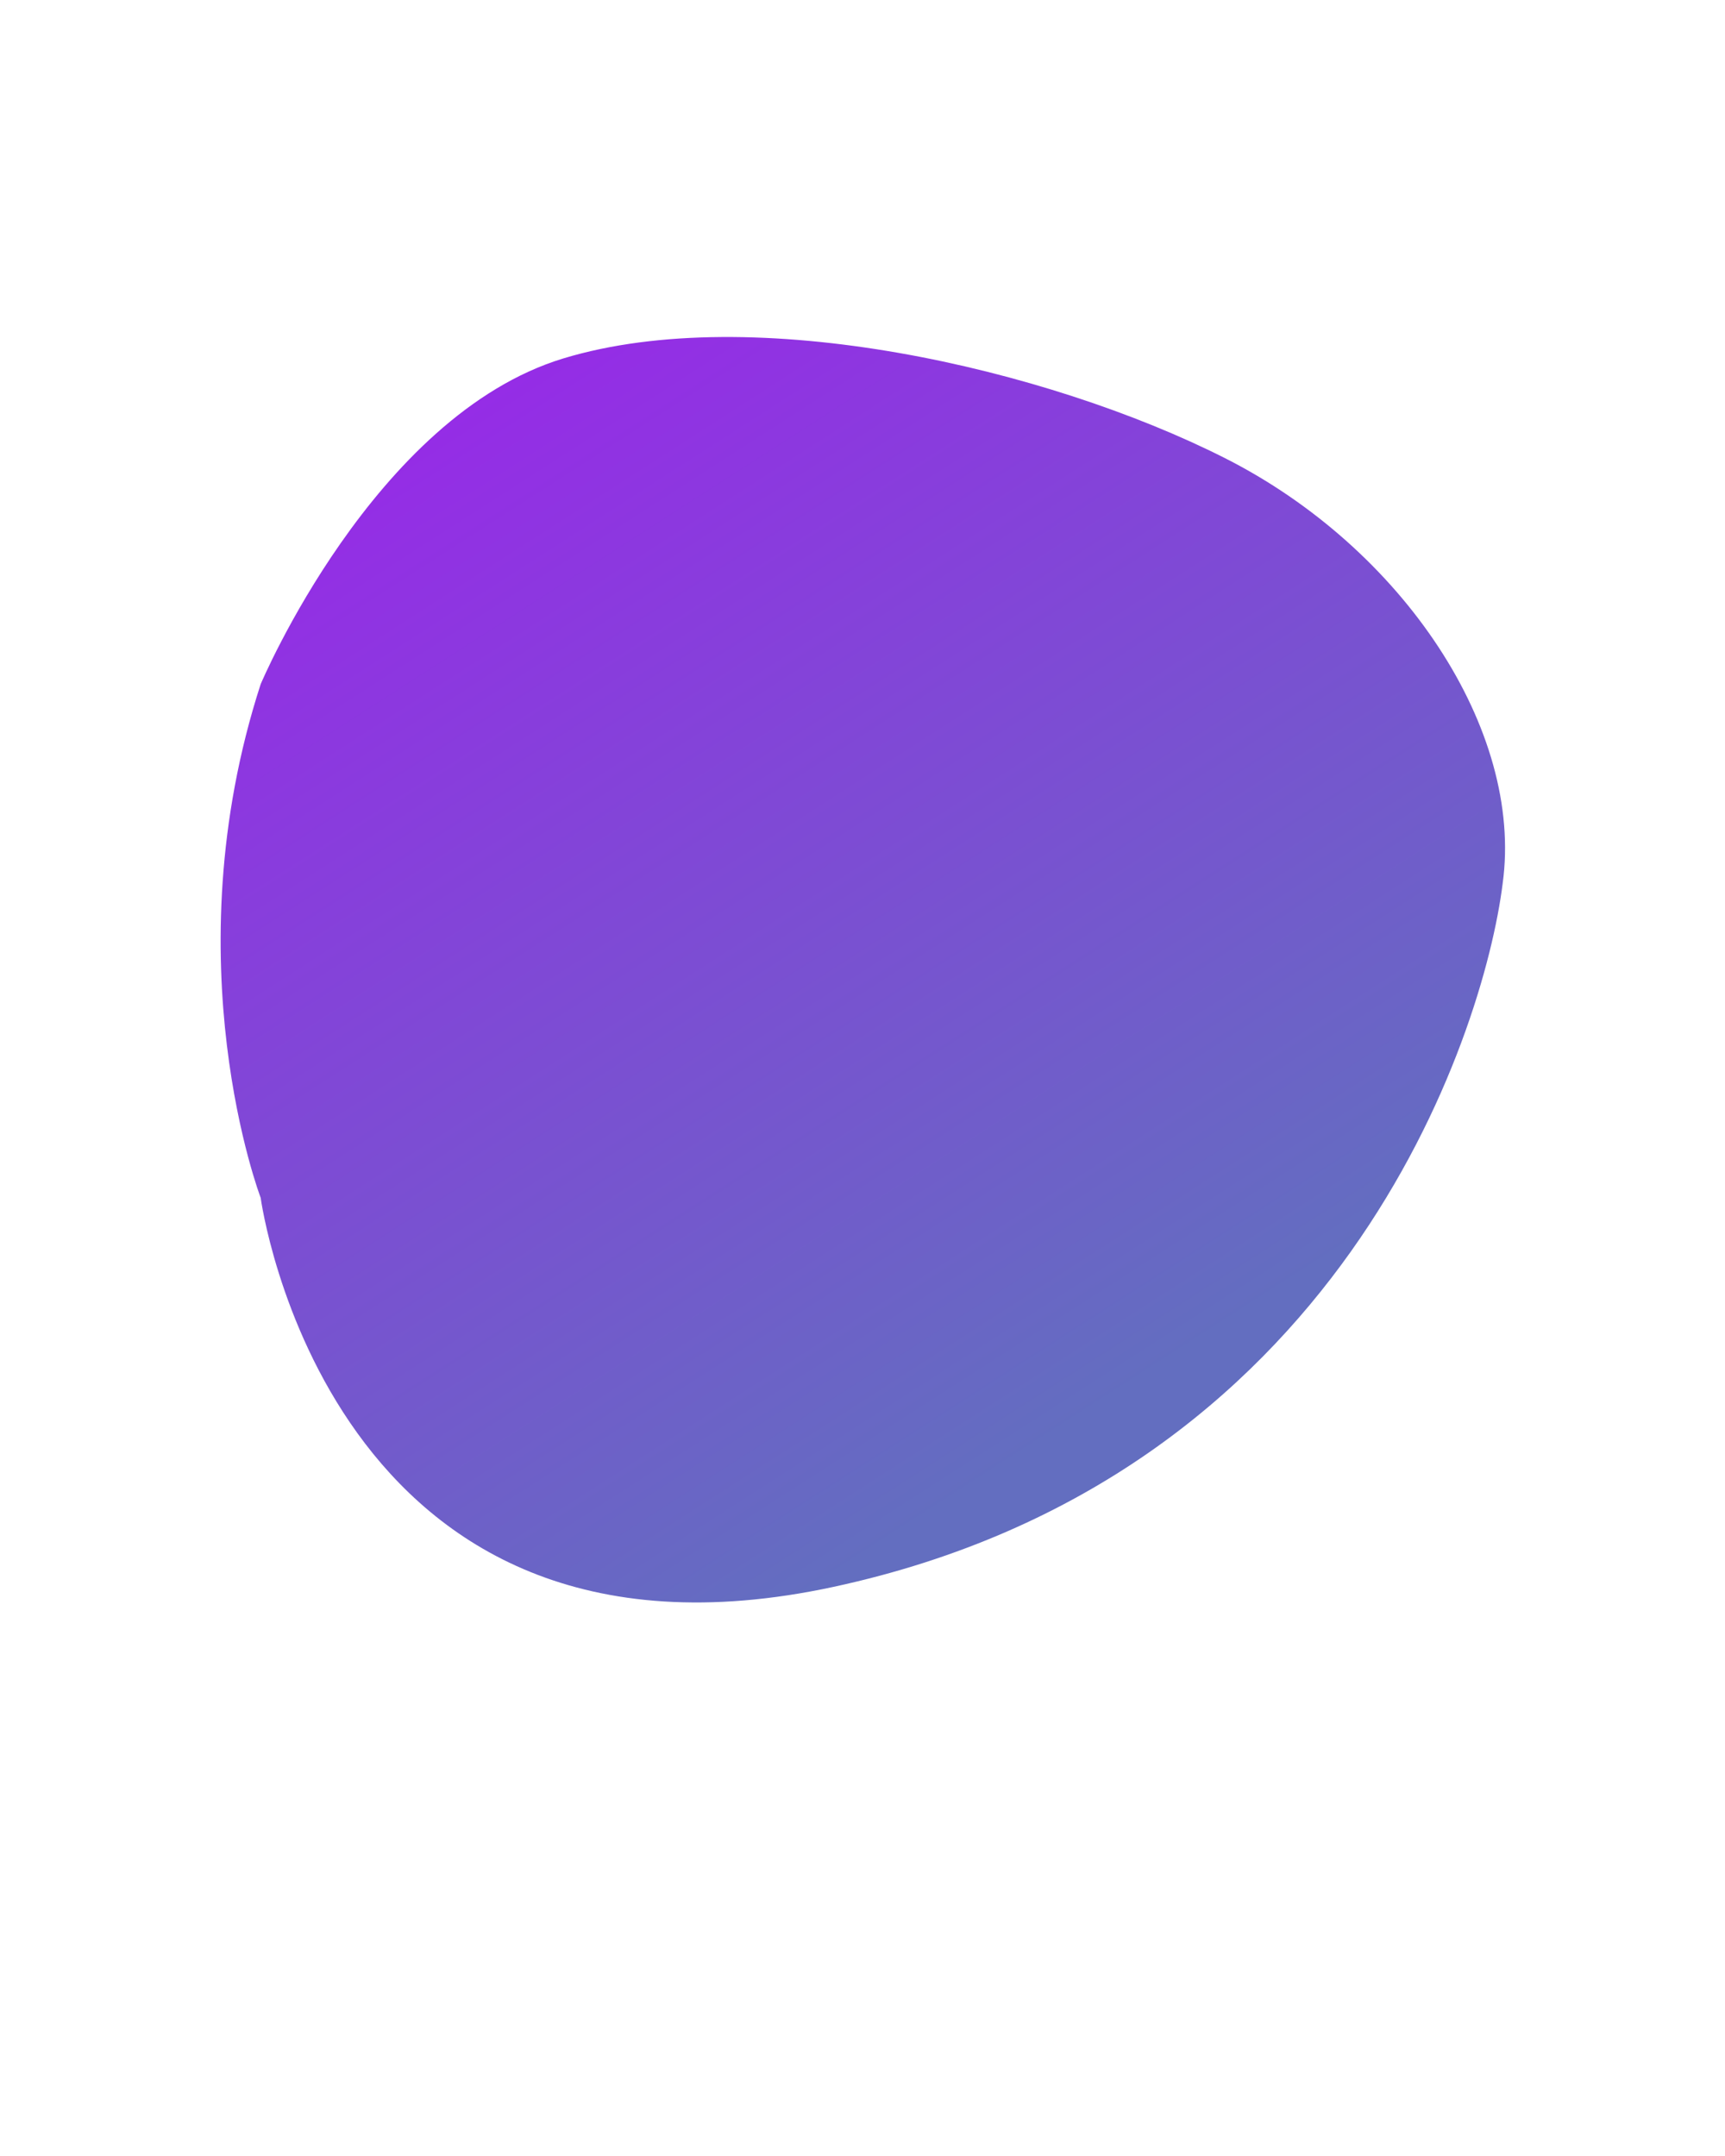 <?xml version="1.0" encoding="utf-8"?>
<!-- Generator: Adobe Illustrator 24.3.0, SVG Export Plug-In . SVG Version: 6.00 Build 0)  -->
<svg version="1.1" id="Calque_1" xmlns="http://www.w3.org/2000/svg" xmlns:xlink="http://www.w3.org/1999/xlink" x="0px" y="0px"
	 viewBox="0 0 90 112.5" style="enable-background:new 0 0 90 112.5;" xml:space="preserve">
<style type="text/css">
	.st0{fill:url(#SVGID_1_);}
</style>
<linearGradient id="SVGID_1_" gradientUnits="userSpaceOnUse" x1="22.467" y1="16.434" x2="58.65" y2="72.749">
	<stop  offset="0" style="stop-color:#9927E9"/>
	<stop  offset="1" style="stop-color:#636EC0"/>
</linearGradient>
<path class="st0" d="M13.6,35.7c0,0,5.9-14,15.8-17s25.2,0.5,34.5,5.2s15.6,14.2,14.5,22.2c-1,8-8.5,31-34.9,36.7
	S13.6,62.5,13.6,62.5S8.9,50.2,13.6,35.7z"/>
</svg>
